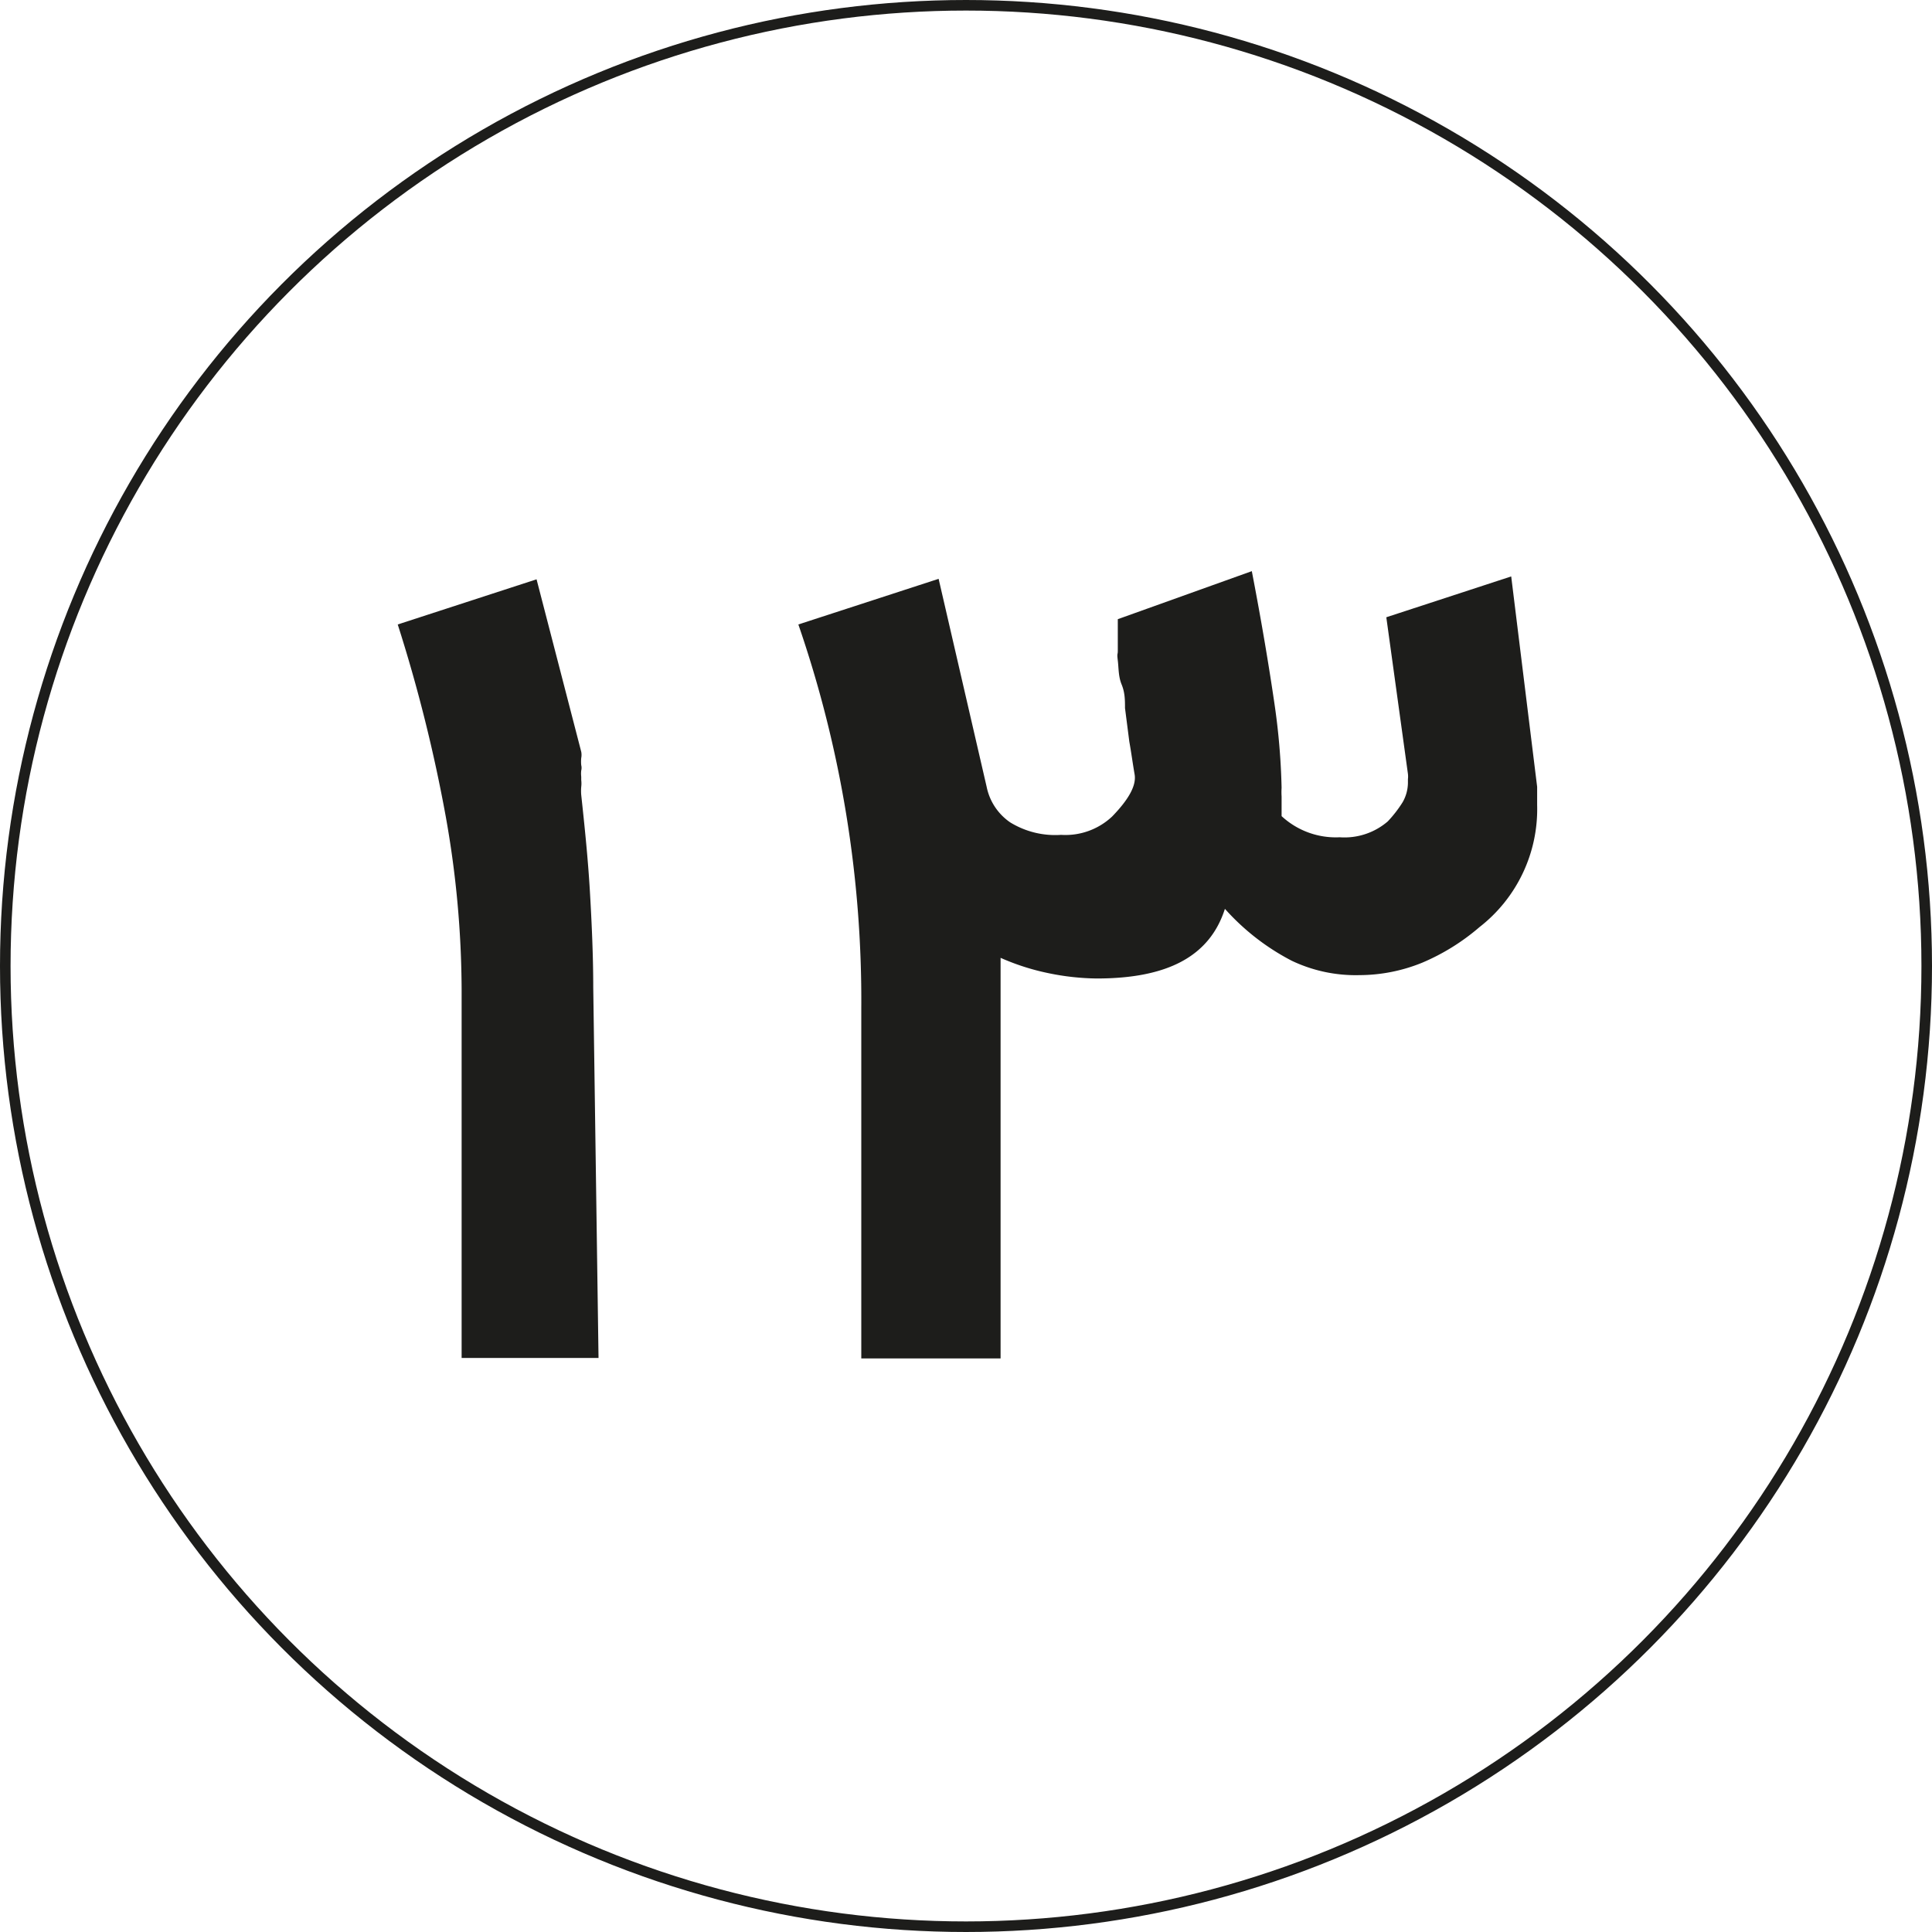 <?xml version="1.0" encoding="UTF-8"?> <svg xmlns="http://www.w3.org/2000/svg" viewBox="0 0 40.22 40.22"><defs><style>.cls-1{fill:none;stroke:#1d1d1b;stroke-miterlimit:10;stroke-width:0.22px;}.cls-2{fill:#1d1d1b;}</style></defs><g id="Layer_2" data-name="Layer 2"><g id="Layer_1-2" data-name="Layer 1"><circle class="cls-1" cx="20.11" cy="20.11" r="20"></circle><path class="cls-2" d="M12.46,28.27H9.61V20.6A20.77,20.77,0,0,0,9.28,17a31.93,31.93,0,0,0-1-4l2.89-.94.93,3.59a.35.35,0,0,1,0,.13.77.77,0,0,0,0,.15.22.22,0,0,1,0,.11.57.57,0,0,0,0,.13c0,.07,0,.11,0,.13v-.06a.58.58,0,0,1,0,.14,1,1,0,0,0,0,.17c.07.65.14,1.32.18,2s.07,1.37.07,2Z"></path><path class="cls-2" d="M32,16.76a3.11,3.11,0,0,1-1.2,2.54h0a4.53,4.53,0,0,1-1.19.74,3.48,3.48,0,0,1-1.31.26A3.09,3.09,0,0,1,26.89,20a4.86,4.86,0,0,1-1.39-1.08c-.32,1-1.21,1.45-2.67,1.45a5.21,5.21,0,0,1-1-.11,4.89,4.89,0,0,1-1-.32v8.34H17.93V21a24,24,0,0,0-1.31-8l2.92-.95,1,4.33a1.18,1.18,0,0,0,.49.74,1.79,1.79,0,0,0,1.06.26A1.42,1.42,0,0,0,23.15,17h0c.35-.36.51-.65.47-.88s-.07-.46-.11-.68l-.09-.7c0-.16,0-.32-.07-.49s-.06-.34-.08-.5,0-.11,0-.2,0-.16,0-.25,0-.17,0-.24,0-.13,0-.17l2.79-1c.21,1.09.36,2,.47,2.75a14.09,14.09,0,0,1,.15,1.76,1.36,1.36,0,0,0,0,.18c0,.08,0,.22,0,.41a1.66,1.66,0,0,0,1.21.44,1.38,1.38,0,0,0,1-.33,2.55,2.55,0,0,0,.31-.4.83.83,0,0,0,.11-.4v-.08a.45.45,0,0,0,0-.11l-.45-3.26L31.46,12,32,16.38Z"></path></g></g></svg> 